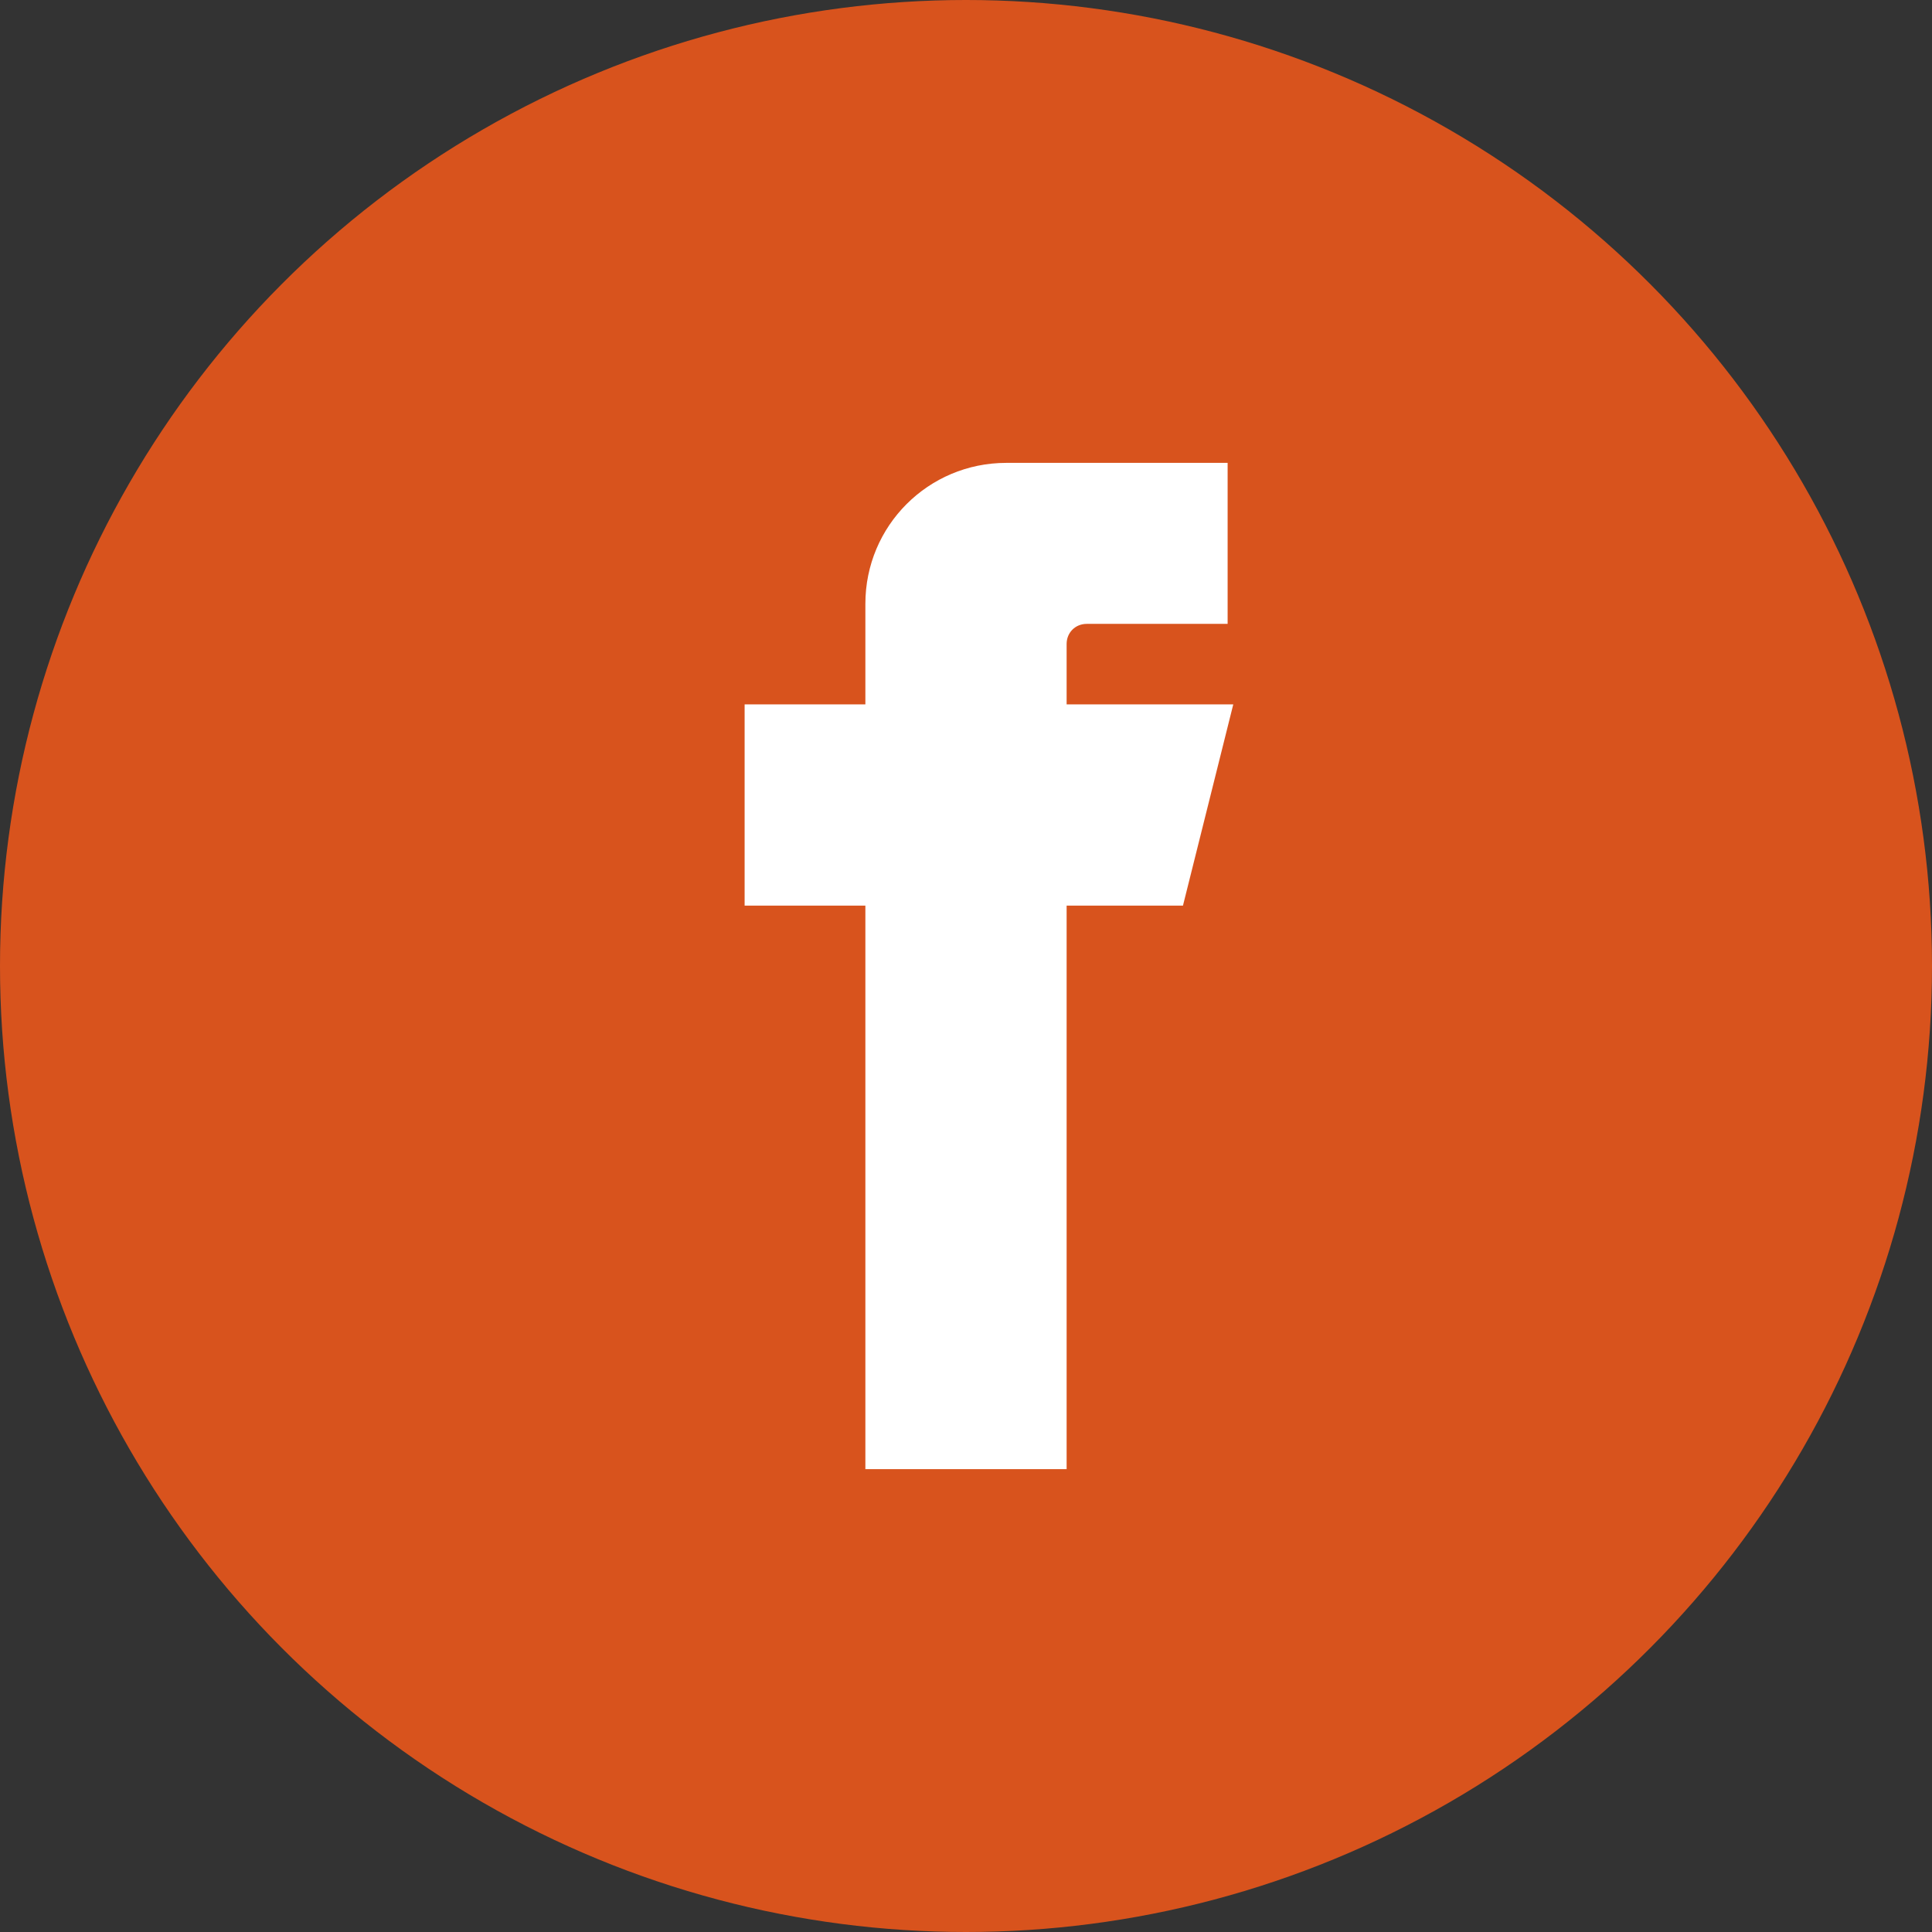 <svg xmlns="http://www.w3.org/2000/svg" width="24" height="24" fill="none" viewBox="0 0 24 24"><rect x="0" y="0" width="24" height="24" fill="#333333" stroke="none"/><circle cx="12" cy="12" r="12" fill="#D8531D"/><path fill="#fff" stroke="#fff" stroke-width=".5" d="M14.5 6h-2c-.83 0-1.5.67-1.5 1.5V9H9.5v2H11v7h2v-7h1.5l.5-2h-2V8c0-.28.22-.5.5-.5H15V6z"/></svg>